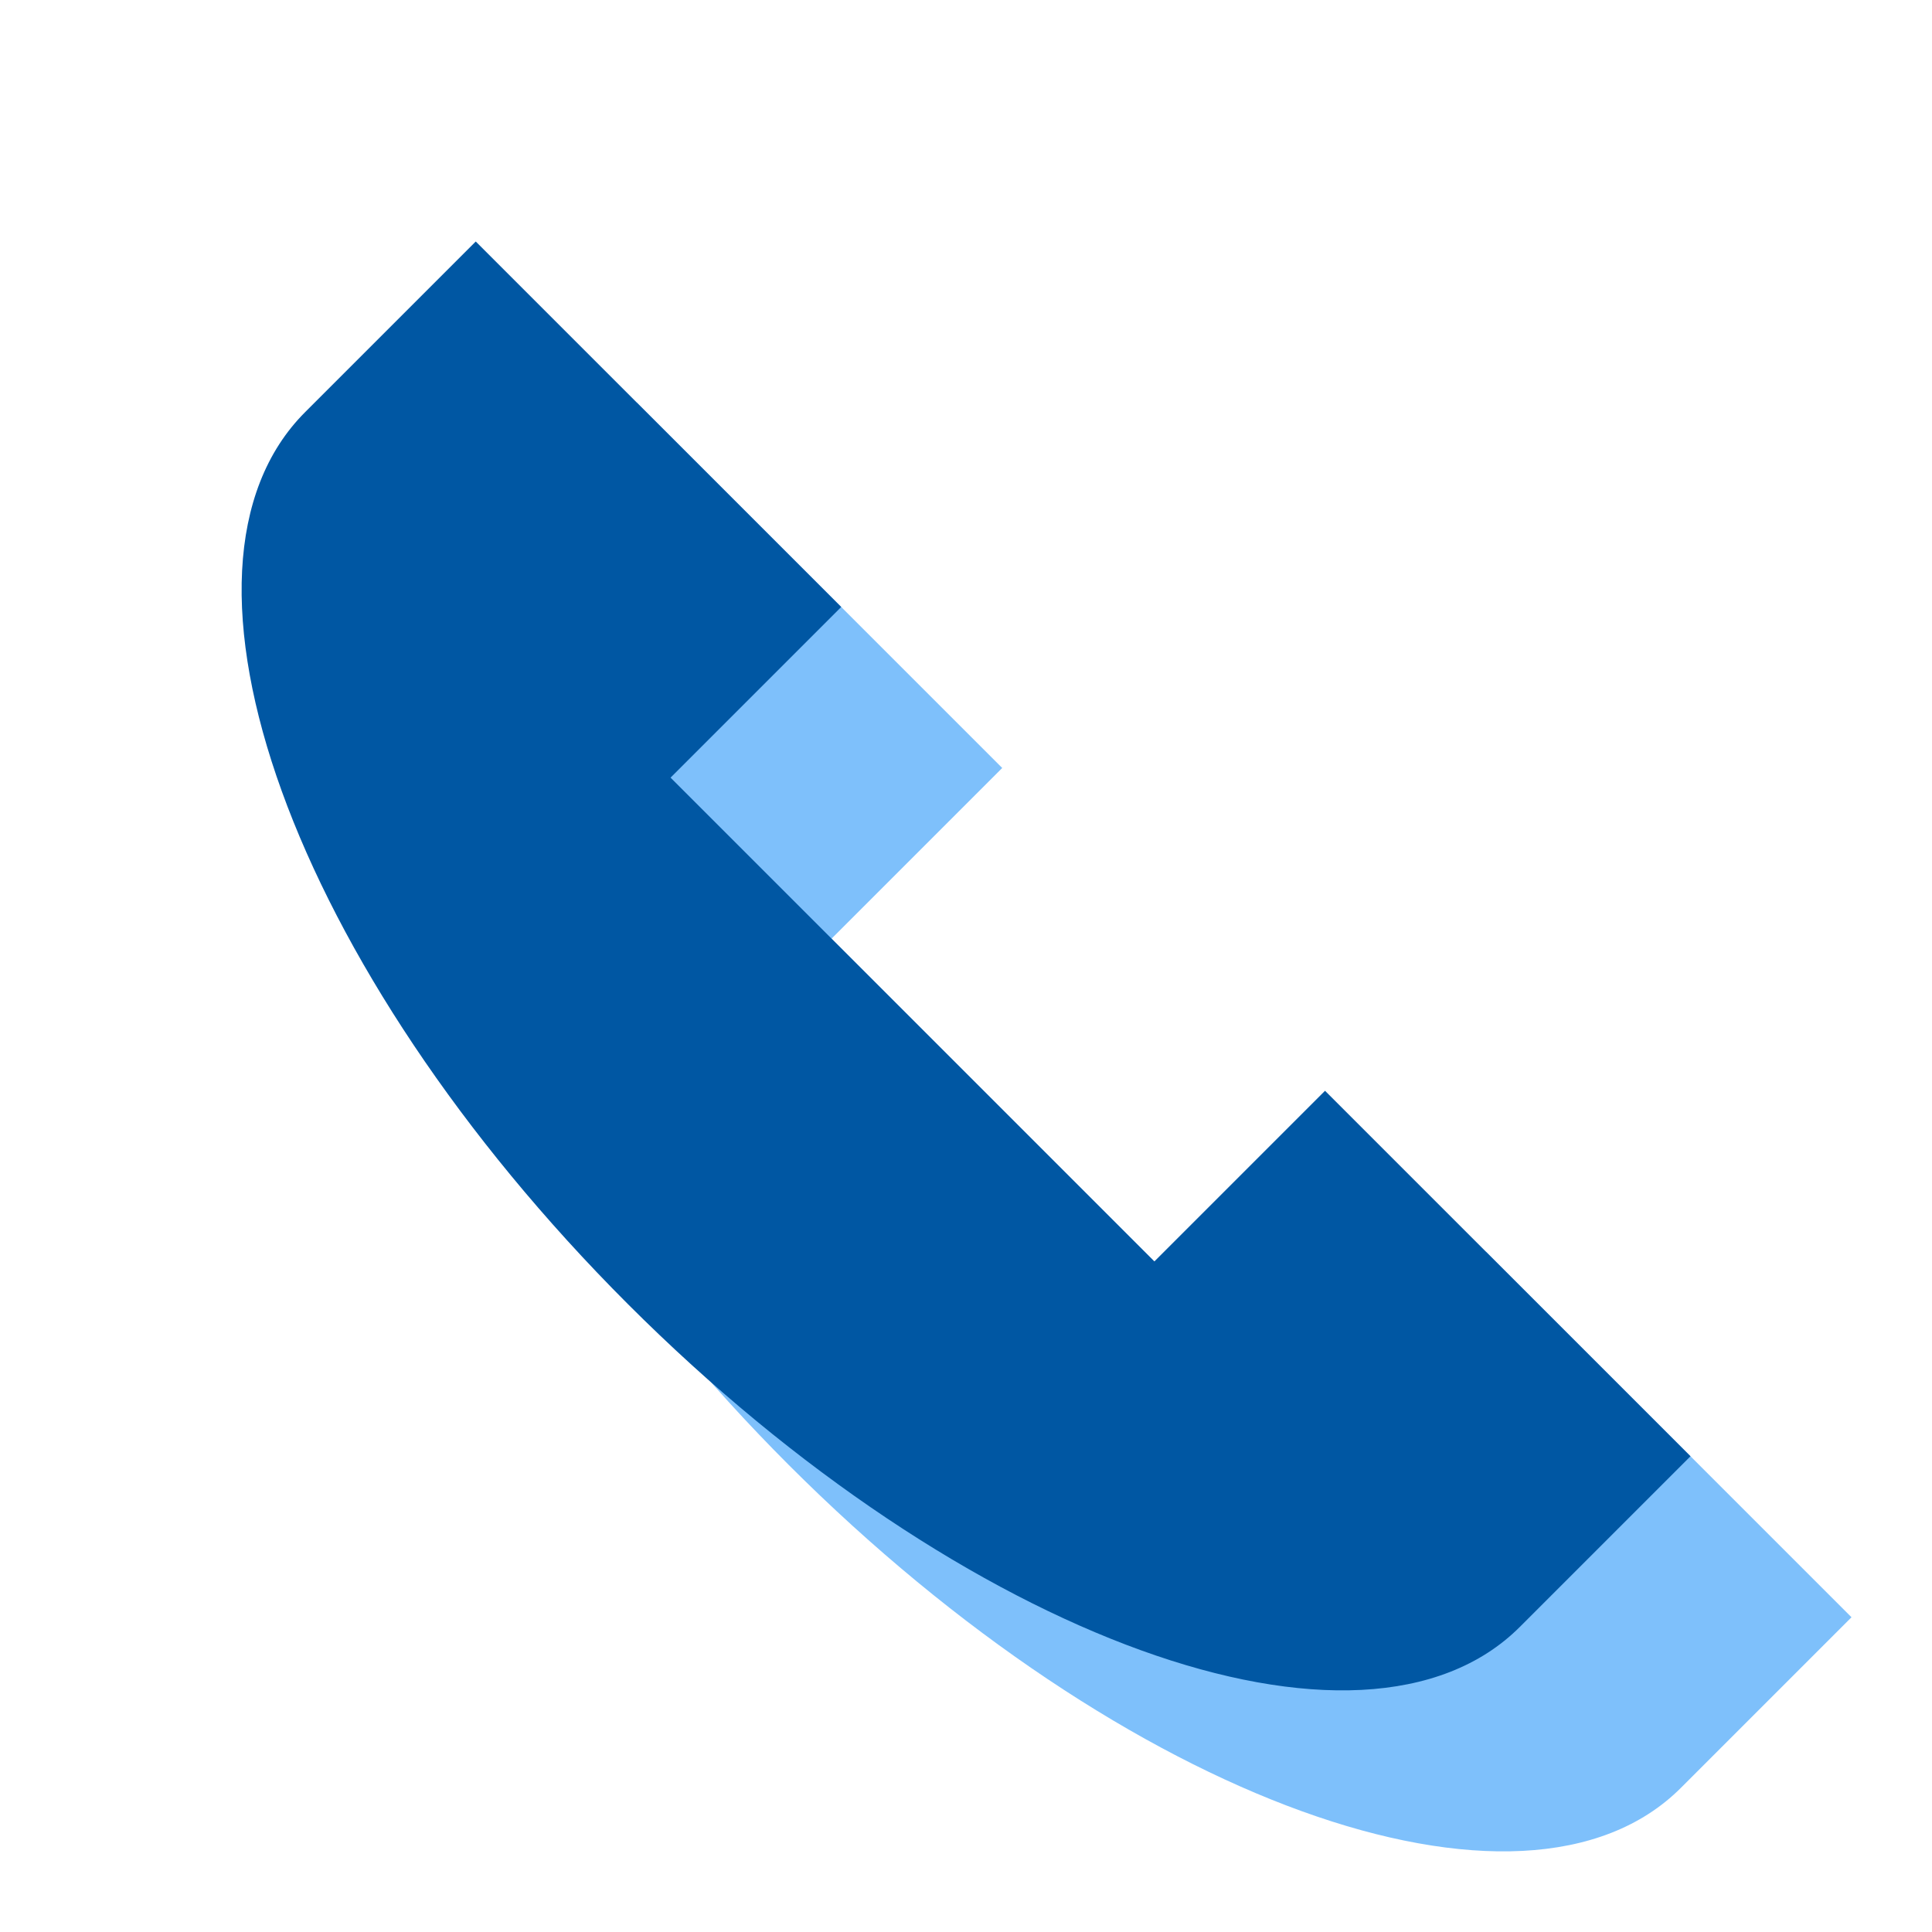 <?xml version="1.0" encoding="UTF-8"?>
<svg width="24px" height="24px" viewBox="0 0 24 24" xmlns="http://www.w3.org/2000/svg" xmlns:xlink="http://www.w3.org/1999/xlink" version="1.1">
 <!-- Generated by Pixelmator Pro 2.1.3 -->
 <path id="Path" d="M18.46 15.55 L16.34 17.67 10.33 11.66 12.45 9.54 7.91 5 5.79 7.12 C3.84 9.07 5.63 14.03 9.8 18.2 13.97 22.37 18.93 24.16 20.88 22.21 L23 20.09 Z" fill="#7EC0FB" fill-opacity="1" stroke="none"/>
 <path id="Path-1" d="M16.46 13.55 L14.34 15.67 8.33 9.66 10.45 7.54 5.91 3 3.79 5.12 C1.84 7.07 3.63 12.03 7.8 16.2 11.97 20.37 16.93 22.16 18.88 20.21 L21 18.09 Z" fill="#0057a3" fill-opacity="1" stroke="none"/>
</svg>
